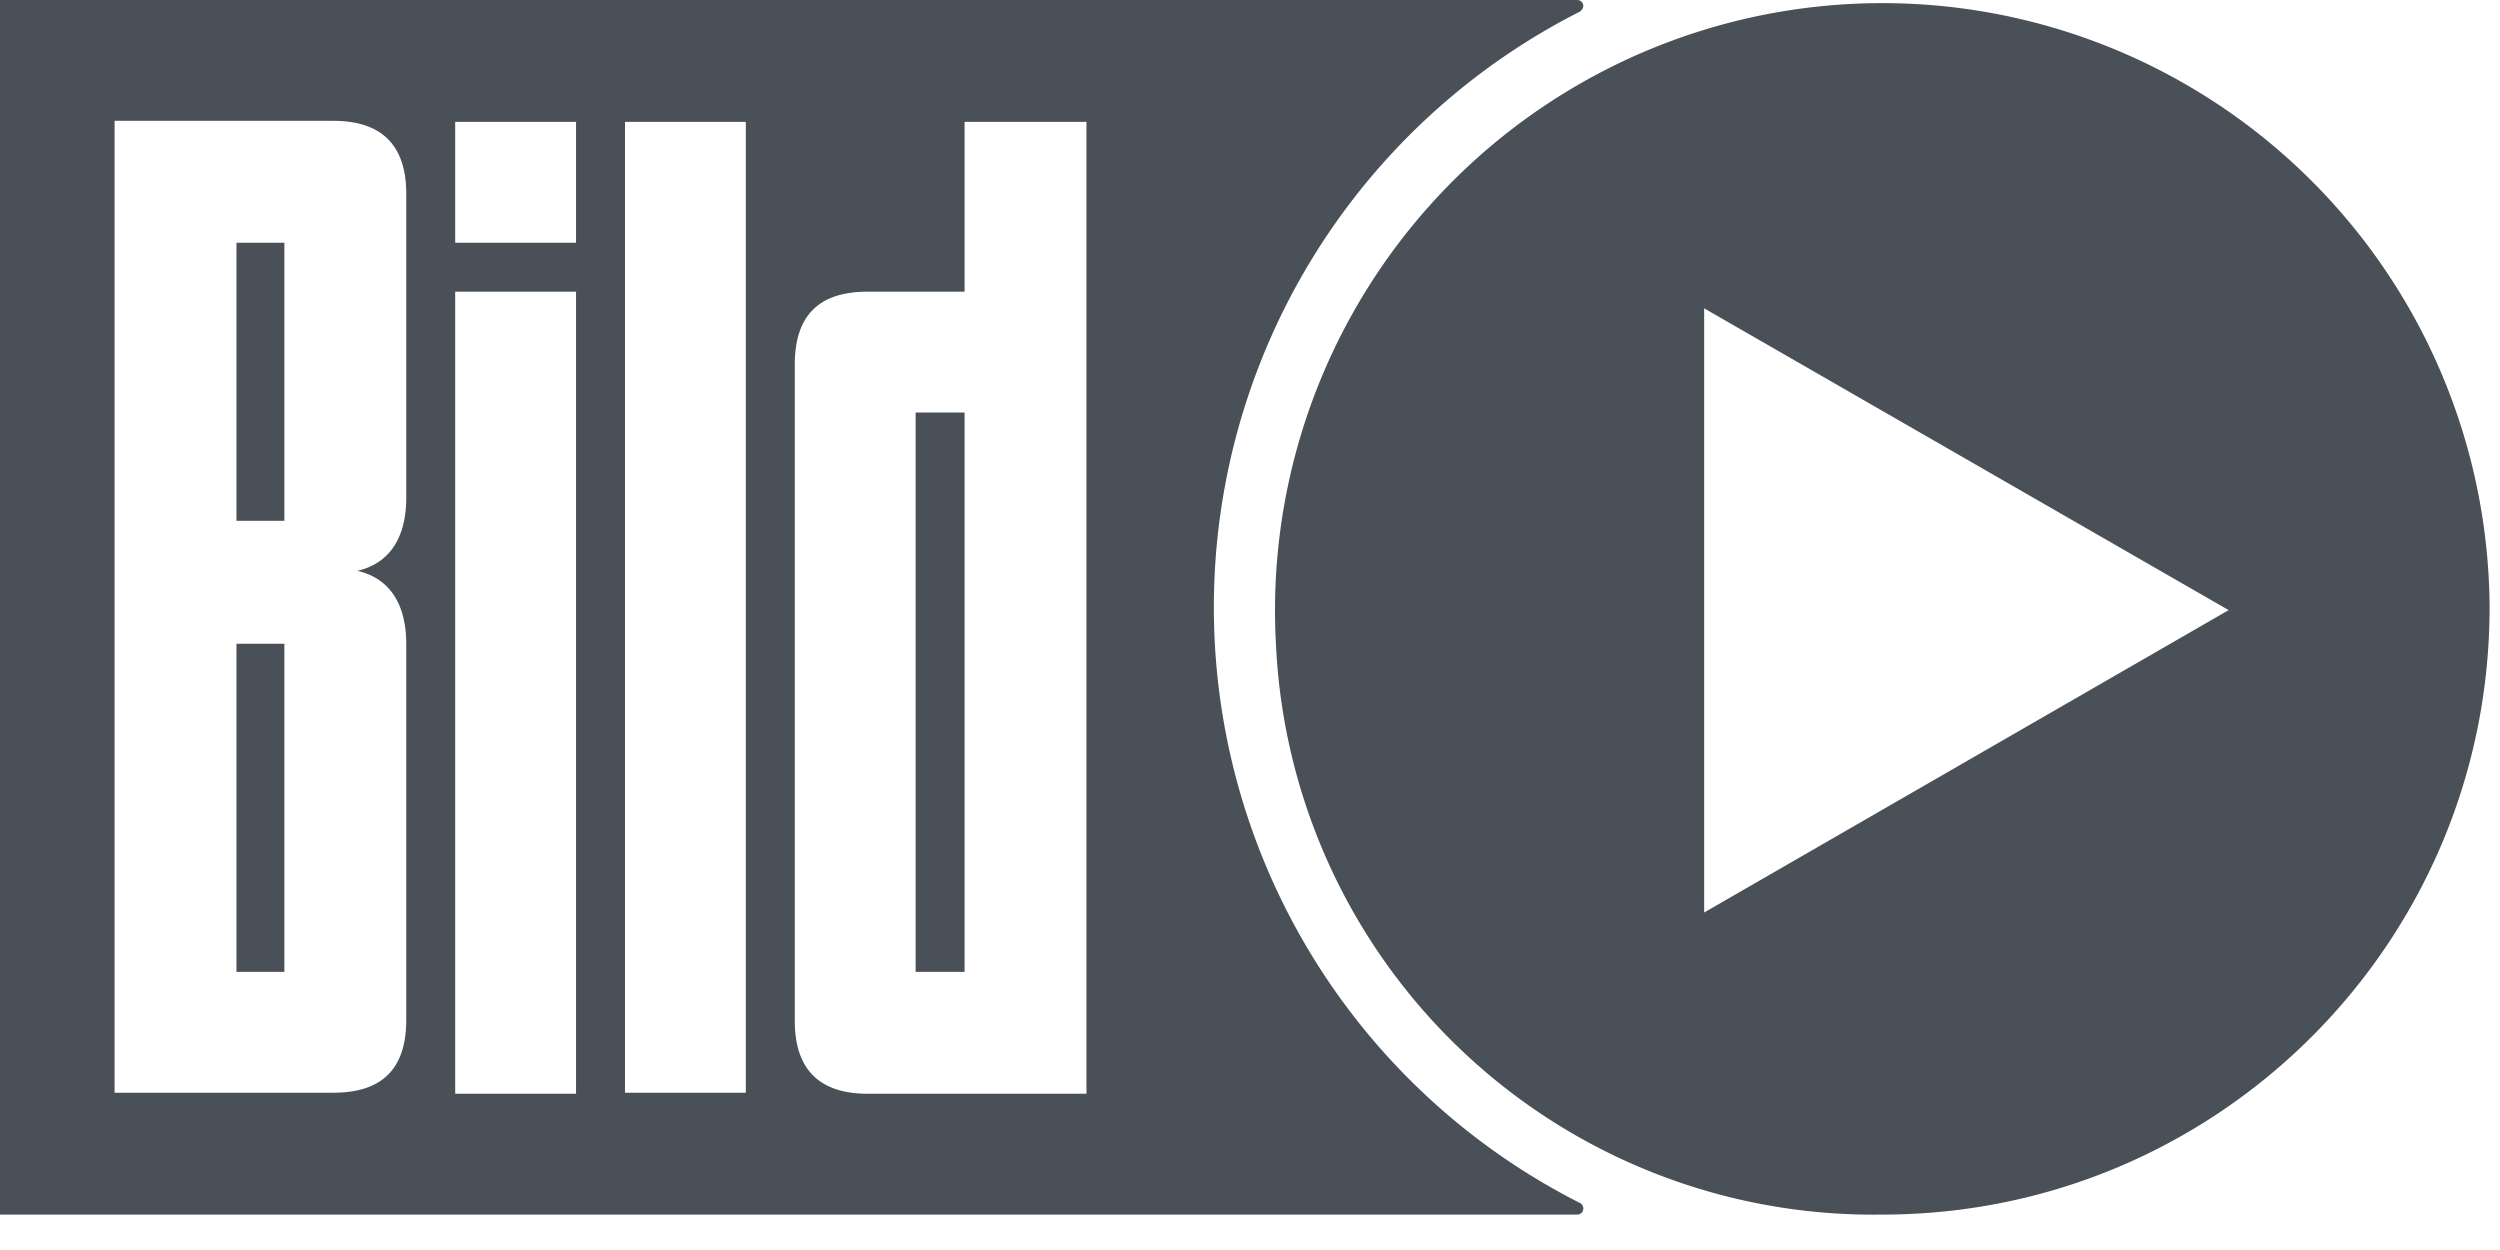 <svg xmlns="http://www.w3.org/2000/svg" viewBox="0 0 24 12" width="24" height="12" fill="none"><g clip-path="url(#bild-play-mobile)"><path fill="#495057" d="M2.27 6.18h.46v3.15h-.46V6.18Zm6.52 3.15h.47V3.96h-.47v5.37ZM2.27 5h.46V2.33h-.46v2.68ZM15.2 11.6c0 .03-.02.06-.06.06H0V0h15.14c.04 0 .06.03.06.06 0 .02-.02.04-.03.05a6.41 6.41 0 0 0 0 11.44c.01 0 .03.03.03.05ZM3.9 1.86c0-.46-.23-.7-.7-.7H1.1v9.33h2.1c.47 0 .7-.23.7-.7V6.18c0-.38-.16-.63-.47-.7.31-.07.47-.32.47-.7V1.86Zm1.63.94H4.37v7.7h1.16V2.8Zm0-1.63H4.37v1.16h1.16V1.17Zm1.63 0H6v9.32h1.16V1.17Zm3.27 0H9.26V2.8h-.93c-.47 0-.7.23-.7.7v6.3c0 .46.23.7.7.7h2.1V1.16ZM23.9 5.83c0 3.22-2.61 5.83-5.83 5.83a5.74 5.74 0 0 1-5.82-5.46 5.83 5.83 0 1 1 11.65-.37Zm-2.5.03-5.04-2.9v5.8l5.03-2.9Z"/></g><defs><clipPath id="bild-play-mobile"><path fill="#fff" d="M0 0h24v11.66H0z"/></clipPath></defs></svg>